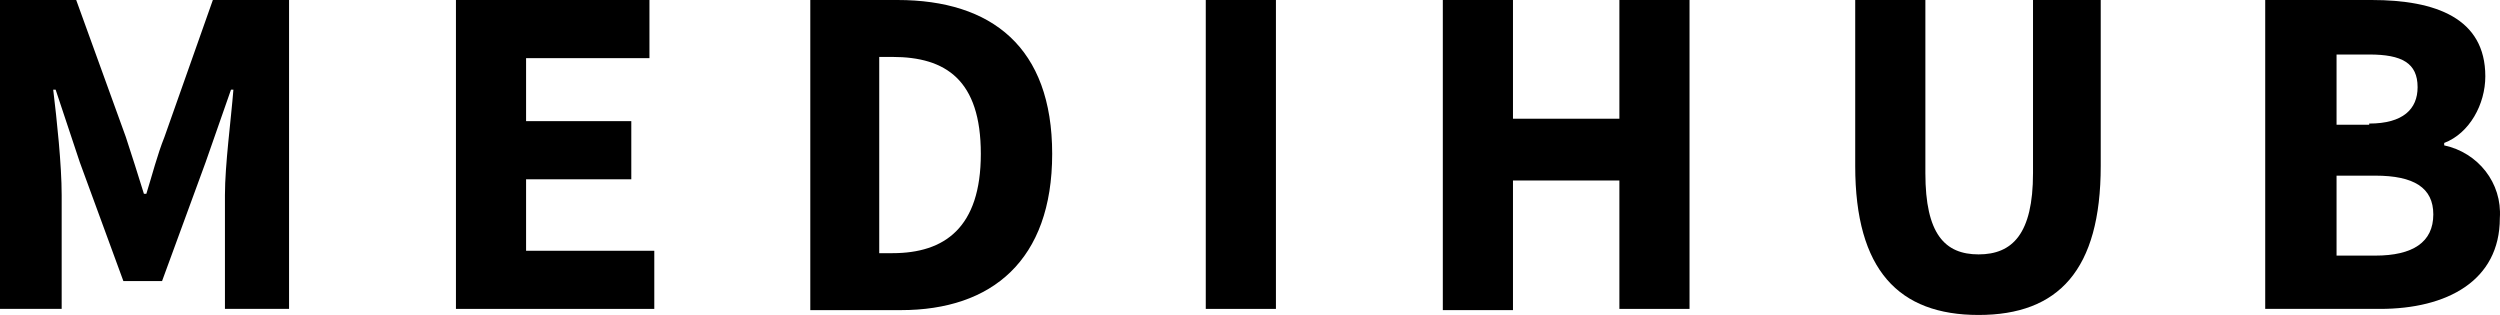 <svg width="127" height="16" viewBox="0 0 127 16" fill="none" xmlns="http://www.w3.org/2000/svg">
<path d="M0 0H3.871L6.39 6.954C6.697 7.877 7.004 8.862 7.311 9.846H7.434C7.741 8.862 7.987 7.877 8.356 6.954L10.813 0H14.684V15.692H11.427V9.908C11.427 8.369 11.735 6.092 11.857 4.554H11.735L10.444 8.246L8.233 14.277H6.267L4.055 8.246L2.826 4.554H2.703C2.888 6.092 3.133 8.369 3.133 9.908V15.692H0V0Z" fill="black"/>
<path d="M23.162 0H32.992V2.954H26.725V6.154H32.07V9.108H26.725V12.739H33.238V15.692H23.162V0Z" fill="black"/>
<path d="M41.163 0H45.587C50.379 0 53.451 2.4 53.451 7.815C53.451 13.231 50.379 15.754 45.771 15.754H41.163V0ZM45.341 12.861C47.983 12.861 49.826 11.569 49.826 7.815C49.826 4.062 48.044 2.892 45.341 2.892H44.665V12.861H45.341Z" fill="black"/>
<path d="M61.253 0H64.817V15.692H61.253V0Z" fill="black"/>
<path d="M73.295 0H76.859V6.031H82.265V0H85.828V15.692H82.265V9.169H76.859V15.754H73.295V0Z" fill="black"/>
<path d="M94.245 8.431V0H97.809V8.8C97.809 11.877 98.792 12.923 100.512 12.923C102.232 12.923 103.277 11.877 103.277 8.8V0H106.717V8.431C106.717 13.723 104.567 16 100.512 16C96.457 16 94.245 13.723 94.245 8.431Z" fill="black"/>
<path d="M120.479 0C123.735 0 126.254 0.923 126.254 3.877C126.254 5.292 125.456 6.769 124.165 7.262V7.385C125.886 7.754 127.114 9.292 126.992 11.077C126.992 14.277 124.288 15.692 120.909 15.692H115.073V0H120.479ZM120.356 6.277C122.077 6.277 122.814 5.538 122.814 4.431C122.814 3.2 122.015 2.769 120.356 2.769H118.697V6.338H120.356V6.277ZM120.663 12.985C122.568 12.985 123.612 12.308 123.612 10.892C123.612 9.538 122.629 8.923 120.663 8.923H118.697V12.985H120.663Z" fill="black"/>
</svg>
